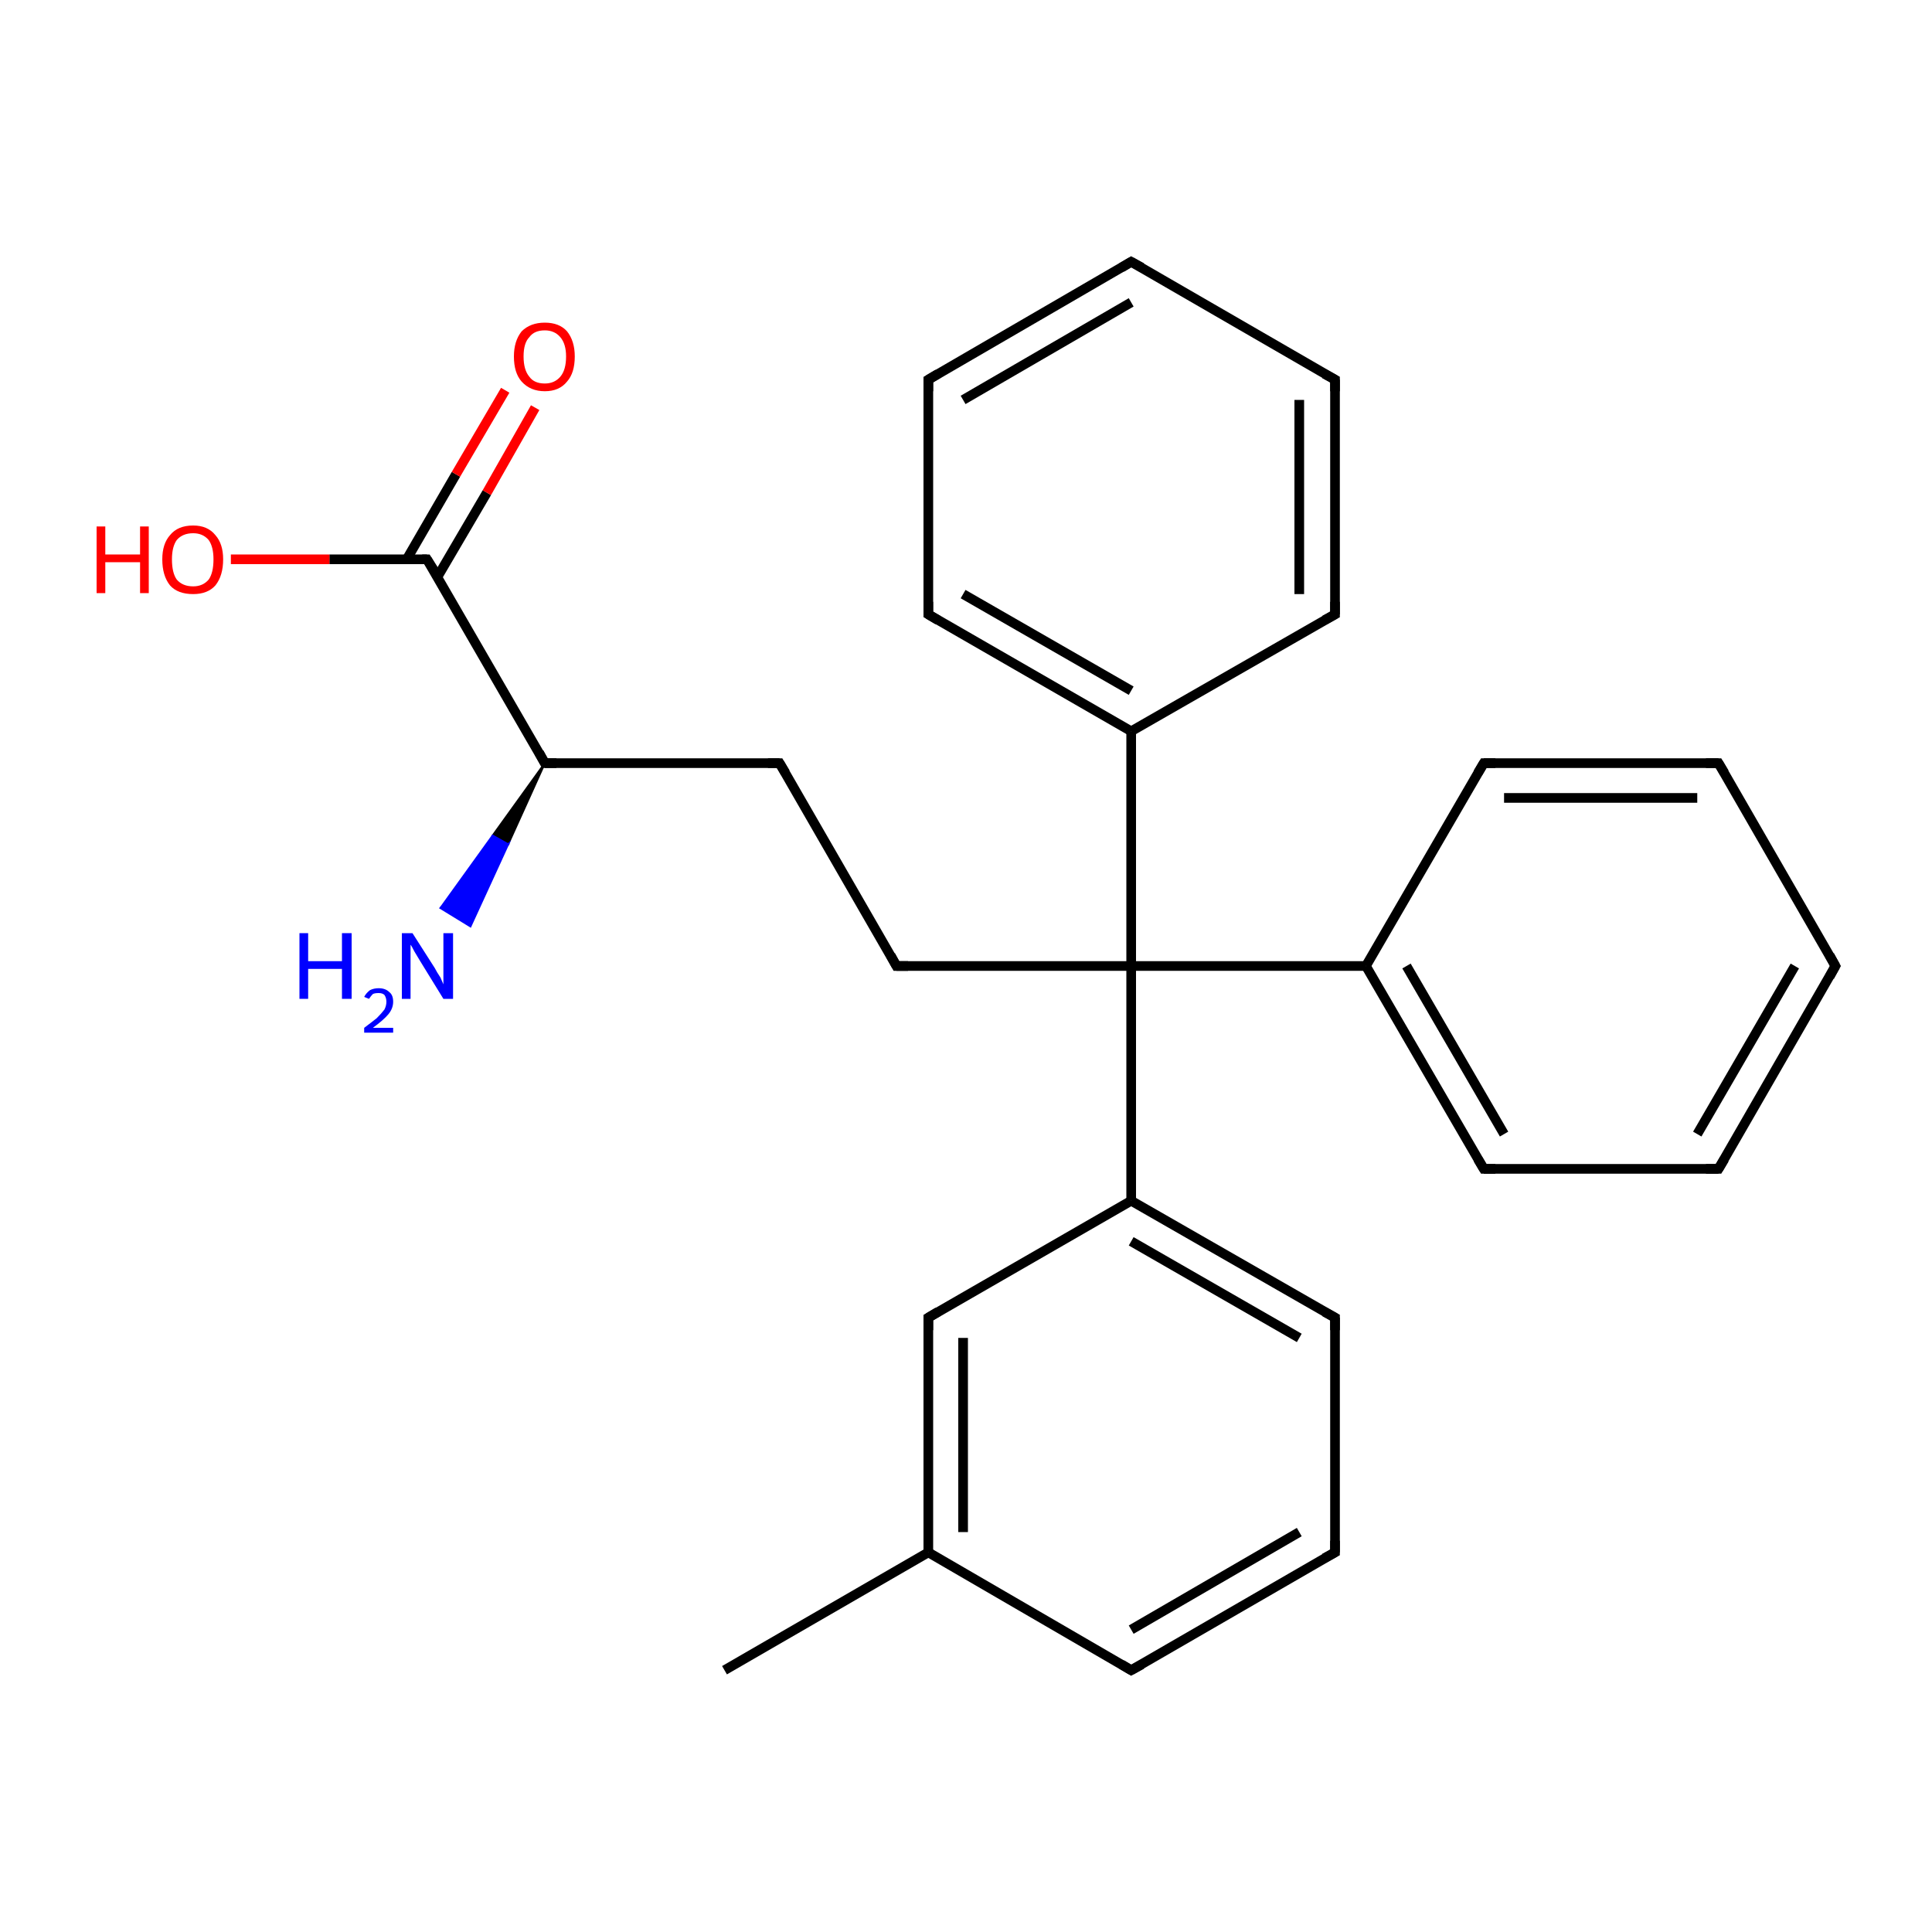 <?xml version='1.0' encoding='iso-8859-1'?>
<svg version='1.1' baseProfile='full'
              xmlns='http://www.w3.org/2000/svg'
                      xmlns:rdkit='http://www.rdkit.org/xml'
                      xmlns:xlink='http://www.w3.org/1999/xlink'
                  xml:space='preserve'
width='200px' height='200px' viewBox='0 0 200 200'>
<!-- END OF HEADER -->
<rect style='opacity:1.0;fill:#FFFFFF;stroke:none' width='200.0' height='200.0' x='0.0' y='0.0'> </rect>
<path class='bond-0 atom-1 atom-0' d='M 56.4,79.0 L 52.6,87.4 L 51.0,86.5 Z' style='fill:#000000;fill-rule:evenodd;fill-opacity:1;stroke:#000000;stroke-width:0.2px;stroke-linecap:butt;stroke-linejoin:miter;stroke-miterlimit:10;stroke-opacity:1;' />
<path class='bond-0 atom-1 atom-0' d='M 52.6,87.4 L 45.6,94.0 L 48.7,95.9 Z' style='fill:#0000FF;fill-rule:evenodd;fill-opacity:1;stroke:#0000FF;stroke-width:0.2px;stroke-linecap:butt;stroke-linejoin:miter;stroke-miterlimit:10;stroke-opacity:1;' />
<path class='bond-0 atom-1 atom-0' d='M 52.6,87.4 L 51.0,86.5 L 45.6,94.0 Z' style='fill:#0000FF;fill-rule:evenodd;fill-opacity:1;stroke:#0000FF;stroke-width:0.2px;stroke-linecap:butt;stroke-linejoin:miter;stroke-miterlimit:10;stroke-opacity:1;' />
<path class='bond-1 atom-1 atom-2' d='M 56.4,79.0 L 80.7,79.0' style='fill:none;fill-rule:evenodd;stroke:#000000;stroke-width:1.0px;stroke-linecap:butt;stroke-linejoin:miter;stroke-opacity:1' />
<path class='bond-2 atom-1 atom-3' d='M 56.4,79.0 L 44.2,57.9' style='fill:none;fill-rule:evenodd;stroke:#000000;stroke-width:1.0px;stroke-linecap:butt;stroke-linejoin:miter;stroke-opacity:1' />
<path class='bond-3 atom-2 atom-25' d='M 80.7,79.0 L 92.8,100.0' style='fill:none;fill-rule:evenodd;stroke:#000000;stroke-width:1.0px;stroke-linecap:butt;stroke-linejoin:miter;stroke-opacity:1' />
<path class='bond-4 atom-3 atom-4' d='M 44.2,57.9 L 34.1,57.9' style='fill:none;fill-rule:evenodd;stroke:#000000;stroke-width:1.0px;stroke-linecap:butt;stroke-linejoin:miter;stroke-opacity:1' />
<path class='bond-4 atom-3 atom-4' d='M 34.1,57.9 L 23.9,57.9' style='fill:none;fill-rule:evenodd;stroke:#FF0000;stroke-width:1.0px;stroke-linecap:butt;stroke-linejoin:miter;stroke-opacity:1' />
<path class='bond-5 atom-3 atom-5' d='M 45.3,59.7 L 50.4,51.0' style='fill:none;fill-rule:evenodd;stroke:#000000;stroke-width:1.0px;stroke-linecap:butt;stroke-linejoin:miter;stroke-opacity:1' />
<path class='bond-5 atom-3 atom-5' d='M 50.4,51.0 L 55.4,42.2' style='fill:none;fill-rule:evenodd;stroke:#FF0000;stroke-width:1.0px;stroke-linecap:butt;stroke-linejoin:miter;stroke-opacity:1' />
<path class='bond-5 atom-3 atom-5' d='M 42.1,57.9 L 47.2,49.1' style='fill:none;fill-rule:evenodd;stroke:#000000;stroke-width:1.0px;stroke-linecap:butt;stroke-linejoin:miter;stroke-opacity:1' />
<path class='bond-5 atom-3 atom-5' d='M 47.2,49.1 L 52.3,40.4' style='fill:none;fill-rule:evenodd;stroke:#FF0000;stroke-width:1.0px;stroke-linecap:butt;stroke-linejoin:miter;stroke-opacity:1' />
<path class='bond-6 atom-22 atom-21' d='M 138.2,136.4 L 138.2,160.7' style='fill:none;fill-rule:evenodd;stroke:#000000;stroke-width:1.0px;stroke-linecap:butt;stroke-linejoin:miter;stroke-opacity:1' />
<path class='bond-7 atom-22 atom-23' d='M 138.2,136.4 L 117.1,124.3' style='fill:none;fill-rule:evenodd;stroke:#000000;stroke-width:1.0px;stroke-linecap:butt;stroke-linejoin:miter;stroke-opacity:1' />
<path class='bond-7 atom-22 atom-23' d='M 134.5,138.5 L 117.1,128.5' style='fill:none;fill-rule:evenodd;stroke:#000000;stroke-width:1.0px;stroke-linecap:butt;stroke-linejoin:miter;stroke-opacity:1' />
<path class='bond-8 atom-21 atom-20' d='M 138.2,160.7 L 117.1,172.9' style='fill:none;fill-rule:evenodd;stroke:#000000;stroke-width:1.0px;stroke-linecap:butt;stroke-linejoin:miter;stroke-opacity:1' />
<path class='bond-8 atom-21 atom-20' d='M 134.5,158.6 L 117.1,168.7' style='fill:none;fill-rule:evenodd;stroke:#000000;stroke-width:1.0px;stroke-linecap:butt;stroke-linejoin:miter;stroke-opacity:1' />
<path class='bond-9 atom-20 atom-19' d='M 117.1,172.9 L 96.1,160.7' style='fill:none;fill-rule:evenodd;stroke:#000000;stroke-width:1.0px;stroke-linecap:butt;stroke-linejoin:miter;stroke-opacity:1' />
<path class='bond-10 atom-19 atom-18' d='M 96.1,160.7 L 96.1,136.4' style='fill:none;fill-rule:evenodd;stroke:#000000;stroke-width:1.0px;stroke-linecap:butt;stroke-linejoin:miter;stroke-opacity:1' />
<path class='bond-10 atom-19 atom-18' d='M 99.7,158.6 L 99.7,138.5' style='fill:none;fill-rule:evenodd;stroke:#000000;stroke-width:1.0px;stroke-linecap:butt;stroke-linejoin:miter;stroke-opacity:1' />
<path class='bond-11 atom-19 atom-24' d='M 96.1,160.7 L 75.0,172.9' style='fill:none;fill-rule:evenodd;stroke:#000000;stroke-width:1.0px;stroke-linecap:butt;stroke-linejoin:miter;stroke-opacity:1' />
<path class='bond-12 atom-18 atom-23' d='M 96.1,136.4 L 117.1,124.3' style='fill:none;fill-rule:evenodd;stroke:#000000;stroke-width:1.0px;stroke-linecap:butt;stroke-linejoin:miter;stroke-opacity:1' />
<path class='bond-13 atom-23 atom-26' d='M 117.1,124.3 L 117.1,100.0' style='fill:none;fill-rule:evenodd;stroke:#000000;stroke-width:1.0px;stroke-linecap:butt;stroke-linejoin:miter;stroke-opacity:1' />
<path class='bond-14 atom-12 atom-13' d='M 138.2,63.6 L 138.2,39.3' style='fill:none;fill-rule:evenodd;stroke:#000000;stroke-width:1.0px;stroke-linecap:butt;stroke-linejoin:miter;stroke-opacity:1' />
<path class='bond-14 atom-12 atom-13' d='M 134.5,61.5 L 134.5,41.4' style='fill:none;fill-rule:evenodd;stroke:#000000;stroke-width:1.0px;stroke-linecap:butt;stroke-linejoin:miter;stroke-opacity:1' />
<path class='bond-15 atom-12 atom-17' d='M 138.2,63.6 L 117.1,75.7' style='fill:none;fill-rule:evenodd;stroke:#000000;stroke-width:1.0px;stroke-linecap:butt;stroke-linejoin:miter;stroke-opacity:1' />
<path class='bond-16 atom-13 atom-14' d='M 138.2,39.3 L 117.1,27.1' style='fill:none;fill-rule:evenodd;stroke:#000000;stroke-width:1.0px;stroke-linecap:butt;stroke-linejoin:miter;stroke-opacity:1' />
<path class='bond-17 atom-14 atom-15' d='M 117.1,27.1 L 96.1,39.3' style='fill:none;fill-rule:evenodd;stroke:#000000;stroke-width:1.0px;stroke-linecap:butt;stroke-linejoin:miter;stroke-opacity:1' />
<path class='bond-17 atom-14 atom-15' d='M 117.1,31.3 L 99.7,41.4' style='fill:none;fill-rule:evenodd;stroke:#000000;stroke-width:1.0px;stroke-linecap:butt;stroke-linejoin:miter;stroke-opacity:1' />
<path class='bond-18 atom-15 atom-16' d='M 96.1,39.3 L 96.1,63.6' style='fill:none;fill-rule:evenodd;stroke:#000000;stroke-width:1.0px;stroke-linecap:butt;stroke-linejoin:miter;stroke-opacity:1' />
<path class='bond-19 atom-16 atom-17' d='M 96.1,63.6 L 117.1,75.7' style='fill:none;fill-rule:evenodd;stroke:#000000;stroke-width:1.0px;stroke-linecap:butt;stroke-linejoin:miter;stroke-opacity:1' />
<path class='bond-19 atom-16 atom-17' d='M 99.7,61.5 L 117.1,71.5' style='fill:none;fill-rule:evenodd;stroke:#000000;stroke-width:1.0px;stroke-linecap:butt;stroke-linejoin:miter;stroke-opacity:1' />
<path class='bond-20 atom-17 atom-26' d='M 117.1,75.7 L 117.1,100.0' style='fill:none;fill-rule:evenodd;stroke:#000000;stroke-width:1.0px;stroke-linecap:butt;stroke-linejoin:miter;stroke-opacity:1' />
<path class='bond-21 atom-10 atom-9' d='M 153.6,121.0 L 177.9,121.0' style='fill:none;fill-rule:evenodd;stroke:#000000;stroke-width:1.0px;stroke-linecap:butt;stroke-linejoin:miter;stroke-opacity:1' />
<path class='bond-22 atom-10 atom-11' d='M 153.6,121.0 L 141.4,100.0' style='fill:none;fill-rule:evenodd;stroke:#000000;stroke-width:1.0px;stroke-linecap:butt;stroke-linejoin:miter;stroke-opacity:1' />
<path class='bond-22 atom-10 atom-11' d='M 155.7,117.4 L 145.6,100.0' style='fill:none;fill-rule:evenodd;stroke:#000000;stroke-width:1.0px;stroke-linecap:butt;stroke-linejoin:miter;stroke-opacity:1' />
<path class='bond-23 atom-9 atom-8' d='M 177.9,121.0 L 190.0,100.0' style='fill:none;fill-rule:evenodd;stroke:#000000;stroke-width:1.0px;stroke-linecap:butt;stroke-linejoin:miter;stroke-opacity:1' />
<path class='bond-23 atom-9 atom-8' d='M 175.7,117.4 L 185.8,100.0' style='fill:none;fill-rule:evenodd;stroke:#000000;stroke-width:1.0px;stroke-linecap:butt;stroke-linejoin:miter;stroke-opacity:1' />
<path class='bond-24 atom-8 atom-7' d='M 190.0,100.0 L 177.9,79.0' style='fill:none;fill-rule:evenodd;stroke:#000000;stroke-width:1.0px;stroke-linecap:butt;stroke-linejoin:miter;stroke-opacity:1' />
<path class='bond-25 atom-7 atom-6' d='M 177.9,79.0 L 153.6,79.0' style='fill:none;fill-rule:evenodd;stroke:#000000;stroke-width:1.0px;stroke-linecap:butt;stroke-linejoin:miter;stroke-opacity:1' />
<path class='bond-25 atom-7 atom-6' d='M 175.7,82.6 L 155.7,82.6' style='fill:none;fill-rule:evenodd;stroke:#000000;stroke-width:1.0px;stroke-linecap:butt;stroke-linejoin:miter;stroke-opacity:1' />
<path class='bond-26 atom-6 atom-11' d='M 153.6,79.0 L 141.4,100.0' style='fill:none;fill-rule:evenodd;stroke:#000000;stroke-width:1.0px;stroke-linecap:butt;stroke-linejoin:miter;stroke-opacity:1' />
<path class='bond-27 atom-11 atom-26' d='M 141.4,100.0 L 117.1,100.0' style='fill:none;fill-rule:evenodd;stroke:#000000;stroke-width:1.0px;stroke-linecap:butt;stroke-linejoin:miter;stroke-opacity:1' />
<path class='bond-28 atom-26 atom-25' d='M 117.1,100.0 L 92.8,100.0' style='fill:none;fill-rule:evenodd;stroke:#000000;stroke-width:1.0px;stroke-linecap:butt;stroke-linejoin:miter;stroke-opacity:1' />
<path d='M 57.6,79.0 L 56.4,79.0 L 55.8,77.9' style='fill:none;stroke:#000000;stroke-width:1.0px;stroke-linecap:butt;stroke-linejoin:miter;stroke-miterlimit:10;stroke-opacity:1;' />
<path d='M 79.5,79.0 L 80.7,79.0 L 81.3,80.0' style='fill:none;stroke:#000000;stroke-width:1.0px;stroke-linecap:butt;stroke-linejoin:miter;stroke-miterlimit:10;stroke-opacity:1;' />
<path d='M 44.9,59.0 L 44.2,57.9 L 43.7,57.9' style='fill:none;stroke:#000000;stroke-width:1.0px;stroke-linecap:butt;stroke-linejoin:miter;stroke-miterlimit:10;stroke-opacity:1;' />
<path d='M 154.8,79.0 L 153.6,79.0 L 153.0,80.0' style='fill:none;stroke:#000000;stroke-width:1.0px;stroke-linecap:butt;stroke-linejoin:miter;stroke-miterlimit:10;stroke-opacity:1;' />
<path d='M 178.5,80.0 L 177.9,79.0 L 176.6,79.0' style='fill:none;stroke:#000000;stroke-width:1.0px;stroke-linecap:butt;stroke-linejoin:miter;stroke-miterlimit:10;stroke-opacity:1;' />
<path d='M 189.4,101.1 L 190.0,100.0 L 189.4,98.9' style='fill:none;stroke:#000000;stroke-width:1.0px;stroke-linecap:butt;stroke-linejoin:miter;stroke-miterlimit:10;stroke-opacity:1;' />
<path d='M 176.6,121.0 L 177.9,121.0 L 178.5,120.0' style='fill:none;stroke:#000000;stroke-width:1.0px;stroke-linecap:butt;stroke-linejoin:miter;stroke-miterlimit:10;stroke-opacity:1;' />
<path d='M 154.8,121.0 L 153.6,121.0 L 153.0,120.0' style='fill:none;stroke:#000000;stroke-width:1.0px;stroke-linecap:butt;stroke-linejoin:miter;stroke-miterlimit:10;stroke-opacity:1;' />
<path d='M 138.2,62.3 L 138.2,63.6 L 137.1,64.2' style='fill:none;stroke:#000000;stroke-width:1.0px;stroke-linecap:butt;stroke-linejoin:miter;stroke-miterlimit:10;stroke-opacity:1;' />
<path d='M 138.2,40.5 L 138.2,39.3 L 137.1,38.7' style='fill:none;stroke:#000000;stroke-width:1.0px;stroke-linecap:butt;stroke-linejoin:miter;stroke-miterlimit:10;stroke-opacity:1;' />
<path d='M 118.2,27.7 L 117.1,27.1 L 116.1,27.7' style='fill:none;stroke:#000000;stroke-width:1.0px;stroke-linecap:butt;stroke-linejoin:miter;stroke-miterlimit:10;stroke-opacity:1;' />
<path d='M 97.1,38.7 L 96.1,39.3 L 96.1,40.5' style='fill:none;stroke:#000000;stroke-width:1.0px;stroke-linecap:butt;stroke-linejoin:miter;stroke-miterlimit:10;stroke-opacity:1;' />
<path d='M 96.1,62.3 L 96.1,63.6 L 97.1,64.2' style='fill:none;stroke:#000000;stroke-width:1.0px;stroke-linecap:butt;stroke-linejoin:miter;stroke-miterlimit:10;stroke-opacity:1;' />
<path d='M 96.1,137.7 L 96.1,136.4 L 97.1,135.8' style='fill:none;stroke:#000000;stroke-width:1.0px;stroke-linecap:butt;stroke-linejoin:miter;stroke-miterlimit:10;stroke-opacity:1;' />
<path d='M 118.2,172.3 L 117.1,172.9 L 116.1,172.3' style='fill:none;stroke:#000000;stroke-width:1.0px;stroke-linecap:butt;stroke-linejoin:miter;stroke-miterlimit:10;stroke-opacity:1;' />
<path d='M 138.2,159.5 L 138.2,160.7 L 137.1,161.3' style='fill:none;stroke:#000000;stroke-width:1.0px;stroke-linecap:butt;stroke-linejoin:miter;stroke-miterlimit:10;stroke-opacity:1;' />
<path d='M 138.2,137.7 L 138.2,136.4 L 137.1,135.8' style='fill:none;stroke:#000000;stroke-width:1.0px;stroke-linecap:butt;stroke-linejoin:miter;stroke-miterlimit:10;stroke-opacity:1;' />
<path d='M 92.2,98.9 L 92.8,100.0 L 94.0,100.0' style='fill:none;stroke:#000000;stroke-width:1.0px;stroke-linecap:butt;stroke-linejoin:miter;stroke-miterlimit:10;stroke-opacity:1;' />
<path class='atom-0' d='M 31.0 96.6
L 31.9 96.6
L 31.9 99.5
L 35.4 99.5
L 35.4 96.6
L 36.4 96.6
L 36.4 103.4
L 35.4 103.4
L 35.4 100.3
L 31.9 100.3
L 31.9 103.4
L 31.0 103.4
L 31.0 96.6
' fill='#0000FF'/>
<path class='atom-0' d='M 37.7 103.2
Q 37.9 102.8, 38.3 102.5
Q 38.7 102.3, 39.2 102.3
Q 39.9 102.3, 40.3 102.7
Q 40.7 103.0, 40.7 103.7
Q 40.7 104.4, 40.2 105.0
Q 39.7 105.6, 38.6 106.4
L 40.7 106.4
L 40.7 106.9
L 37.7 106.9
L 37.7 106.4
Q 38.5 105.8, 39.0 105.4
Q 39.5 104.9, 39.8 104.5
Q 40.0 104.1, 40.0 103.7
Q 40.0 103.3, 39.8 103.0
Q 39.6 102.8, 39.2 102.8
Q 38.8 102.8, 38.6 102.9
Q 38.4 103.1, 38.2 103.4
L 37.7 103.2
' fill='#0000FF'/>
<path class='atom-0' d='M 42.7 96.6
L 45.0 100.2
Q 45.2 100.6, 45.6 101.2
Q 45.9 101.9, 45.9 101.9
L 45.9 96.6
L 46.9 96.6
L 46.9 103.4
L 45.9 103.4
L 43.5 99.5
Q 43.2 99.0, 42.9 98.5
Q 42.6 97.9, 42.5 97.8
L 42.5 103.4
L 41.6 103.4
L 41.6 96.6
L 42.7 96.6
' fill='#0000FF'/>
<path class='atom-4' d='M 10.0 54.5
L 10.9 54.5
L 10.9 57.4
L 14.5 57.4
L 14.5 54.5
L 15.4 54.5
L 15.4 61.4
L 14.5 61.4
L 14.5 58.2
L 10.9 58.2
L 10.9 61.4
L 10.0 61.4
L 10.0 54.5
' fill='#FF0000'/>
<path class='atom-4' d='M 16.8 57.9
Q 16.8 56.3, 17.6 55.4
Q 18.4 54.4, 20.0 54.4
Q 21.5 54.4, 22.3 55.4
Q 23.1 56.3, 23.1 57.9
Q 23.1 59.6, 22.3 60.6
Q 21.5 61.5, 20.0 61.5
Q 18.4 61.5, 17.6 60.6
Q 16.8 59.6, 16.8 57.9
M 20.0 60.7
Q 21.0 60.7, 21.6 60.0
Q 22.1 59.3, 22.1 57.9
Q 22.1 56.6, 21.6 55.9
Q 21.0 55.2, 20.0 55.2
Q 18.9 55.2, 18.3 55.9
Q 17.8 56.6, 17.8 57.9
Q 17.8 59.3, 18.3 60.0
Q 18.9 60.7, 20.0 60.7
' fill='#FF0000'/>
<path class='atom-5' d='M 53.2 36.9
Q 53.2 35.3, 54.0 34.3
Q 54.9 33.4, 56.4 33.4
Q 57.9 33.4, 58.7 34.3
Q 59.5 35.3, 59.5 36.9
Q 59.5 38.6, 58.7 39.5
Q 57.9 40.5, 56.4 40.5
Q 54.9 40.5, 54.0 39.5
Q 53.2 38.6, 53.2 36.9
M 56.4 39.7
Q 57.4 39.7, 58.0 39.0
Q 58.6 38.3, 58.6 36.9
Q 58.6 35.6, 58.0 34.9
Q 57.4 34.2, 56.4 34.2
Q 55.3 34.2, 54.8 34.9
Q 54.2 35.5, 54.2 36.9
Q 54.2 38.3, 54.8 39.0
Q 55.3 39.7, 56.4 39.7
' fill='#FF0000'/>
</svg>
